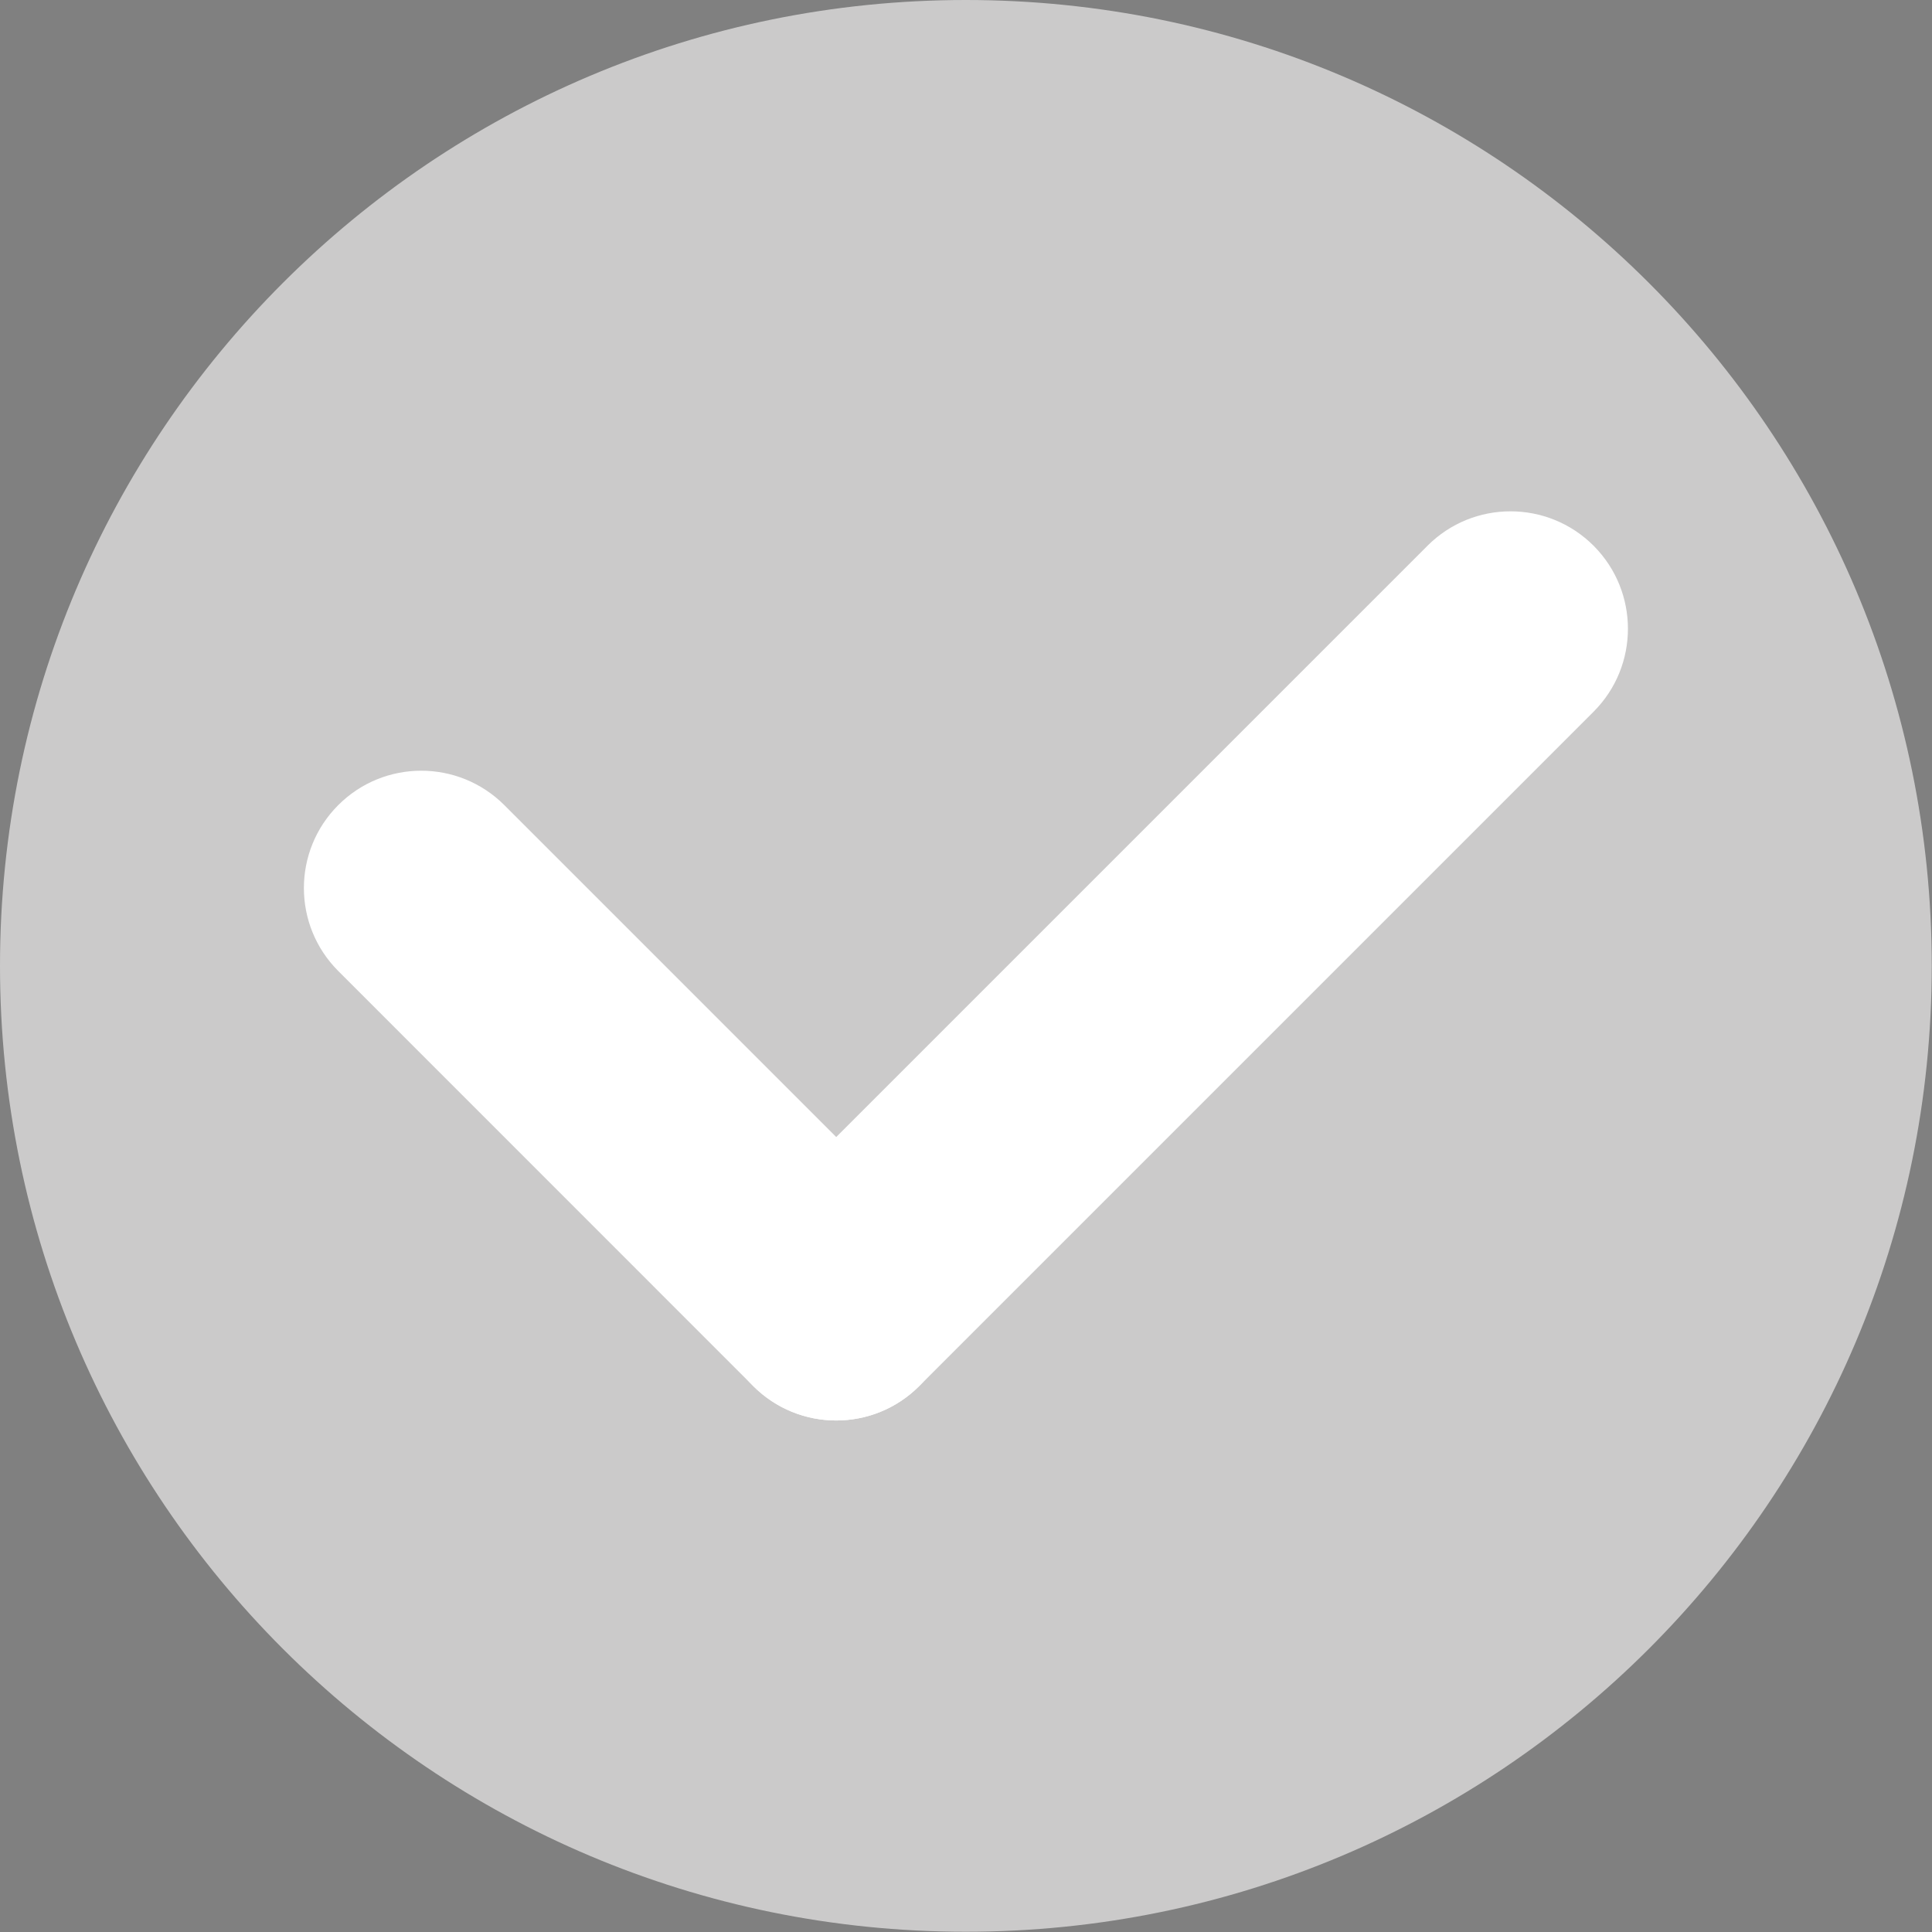 <?xml version="1.0" encoding="utf-8"?>
<!-- Generator: Adobe Illustrator 16.0.0, SVG Export Plug-In . SVG Version: 6.00 Build 0)  -->
<!DOCTYPE svg PUBLIC "-//W3C//DTD SVG 1.1//EN" "http://www.w3.org/Graphics/SVG/1.1/DTD/svg11.dtd">
<svg version="1.1" id="Layer_1" xmlns="http://www.w3.org/2000/svg" xmlns:xlink="http://www.w3.org/1999/xlink" x="0px" y="0px"
	 width="22.68px" height="22.68px" viewBox="0 0 22.68 22.68" enable-background="new 0 0 22.68 22.68" xml:space="preserve">
<rect x="0" y="0" width="22.68" height="22.68" fill="#808080" stroke="none"/>
<g>
	<path fill="#010202" d="M11.338,22.677"/>
	<path fill="#010202" d="M11.338,0"/>
	<path fill="#010202" d="M11.338,22.677"/>
</g>
<g>
	<path fill="#CBCACA" d="M11.338,22.677c6.262,0,11.339-5.076,11.339-11.338C22.678,5.076,17.601,0,11.338,0
		C5.077,0,0,5.076,0,11.338C0,17.601,5.077,22.677,11.338,22.677"/>
	<path fill="#FFFFFF" d="M8.842,16.271c0.538,0.539,1.41,0.539,1.949,0l7.916-7.916c0.538-0.538,0.538-1.41,0-1.949
		c-0.539-0.538-1.411-0.538-1.949,0l-7.916,7.916C8.304,14.86,8.304,15.733,8.842,16.271"/>
	<path fill="#FFFFFF" d="M3.971,9.451c-0.538,0.538-0.538,1.41,0,1.948l4.871,4.872c0.538,0.539,1.411,0.539,1.949,0
		c0.538-0.537,0.538-1.41,0-1.949L5.92,9.451C5.381,8.913,4.509,8.913,3.971,9.451"/>
</g>
</svg>

